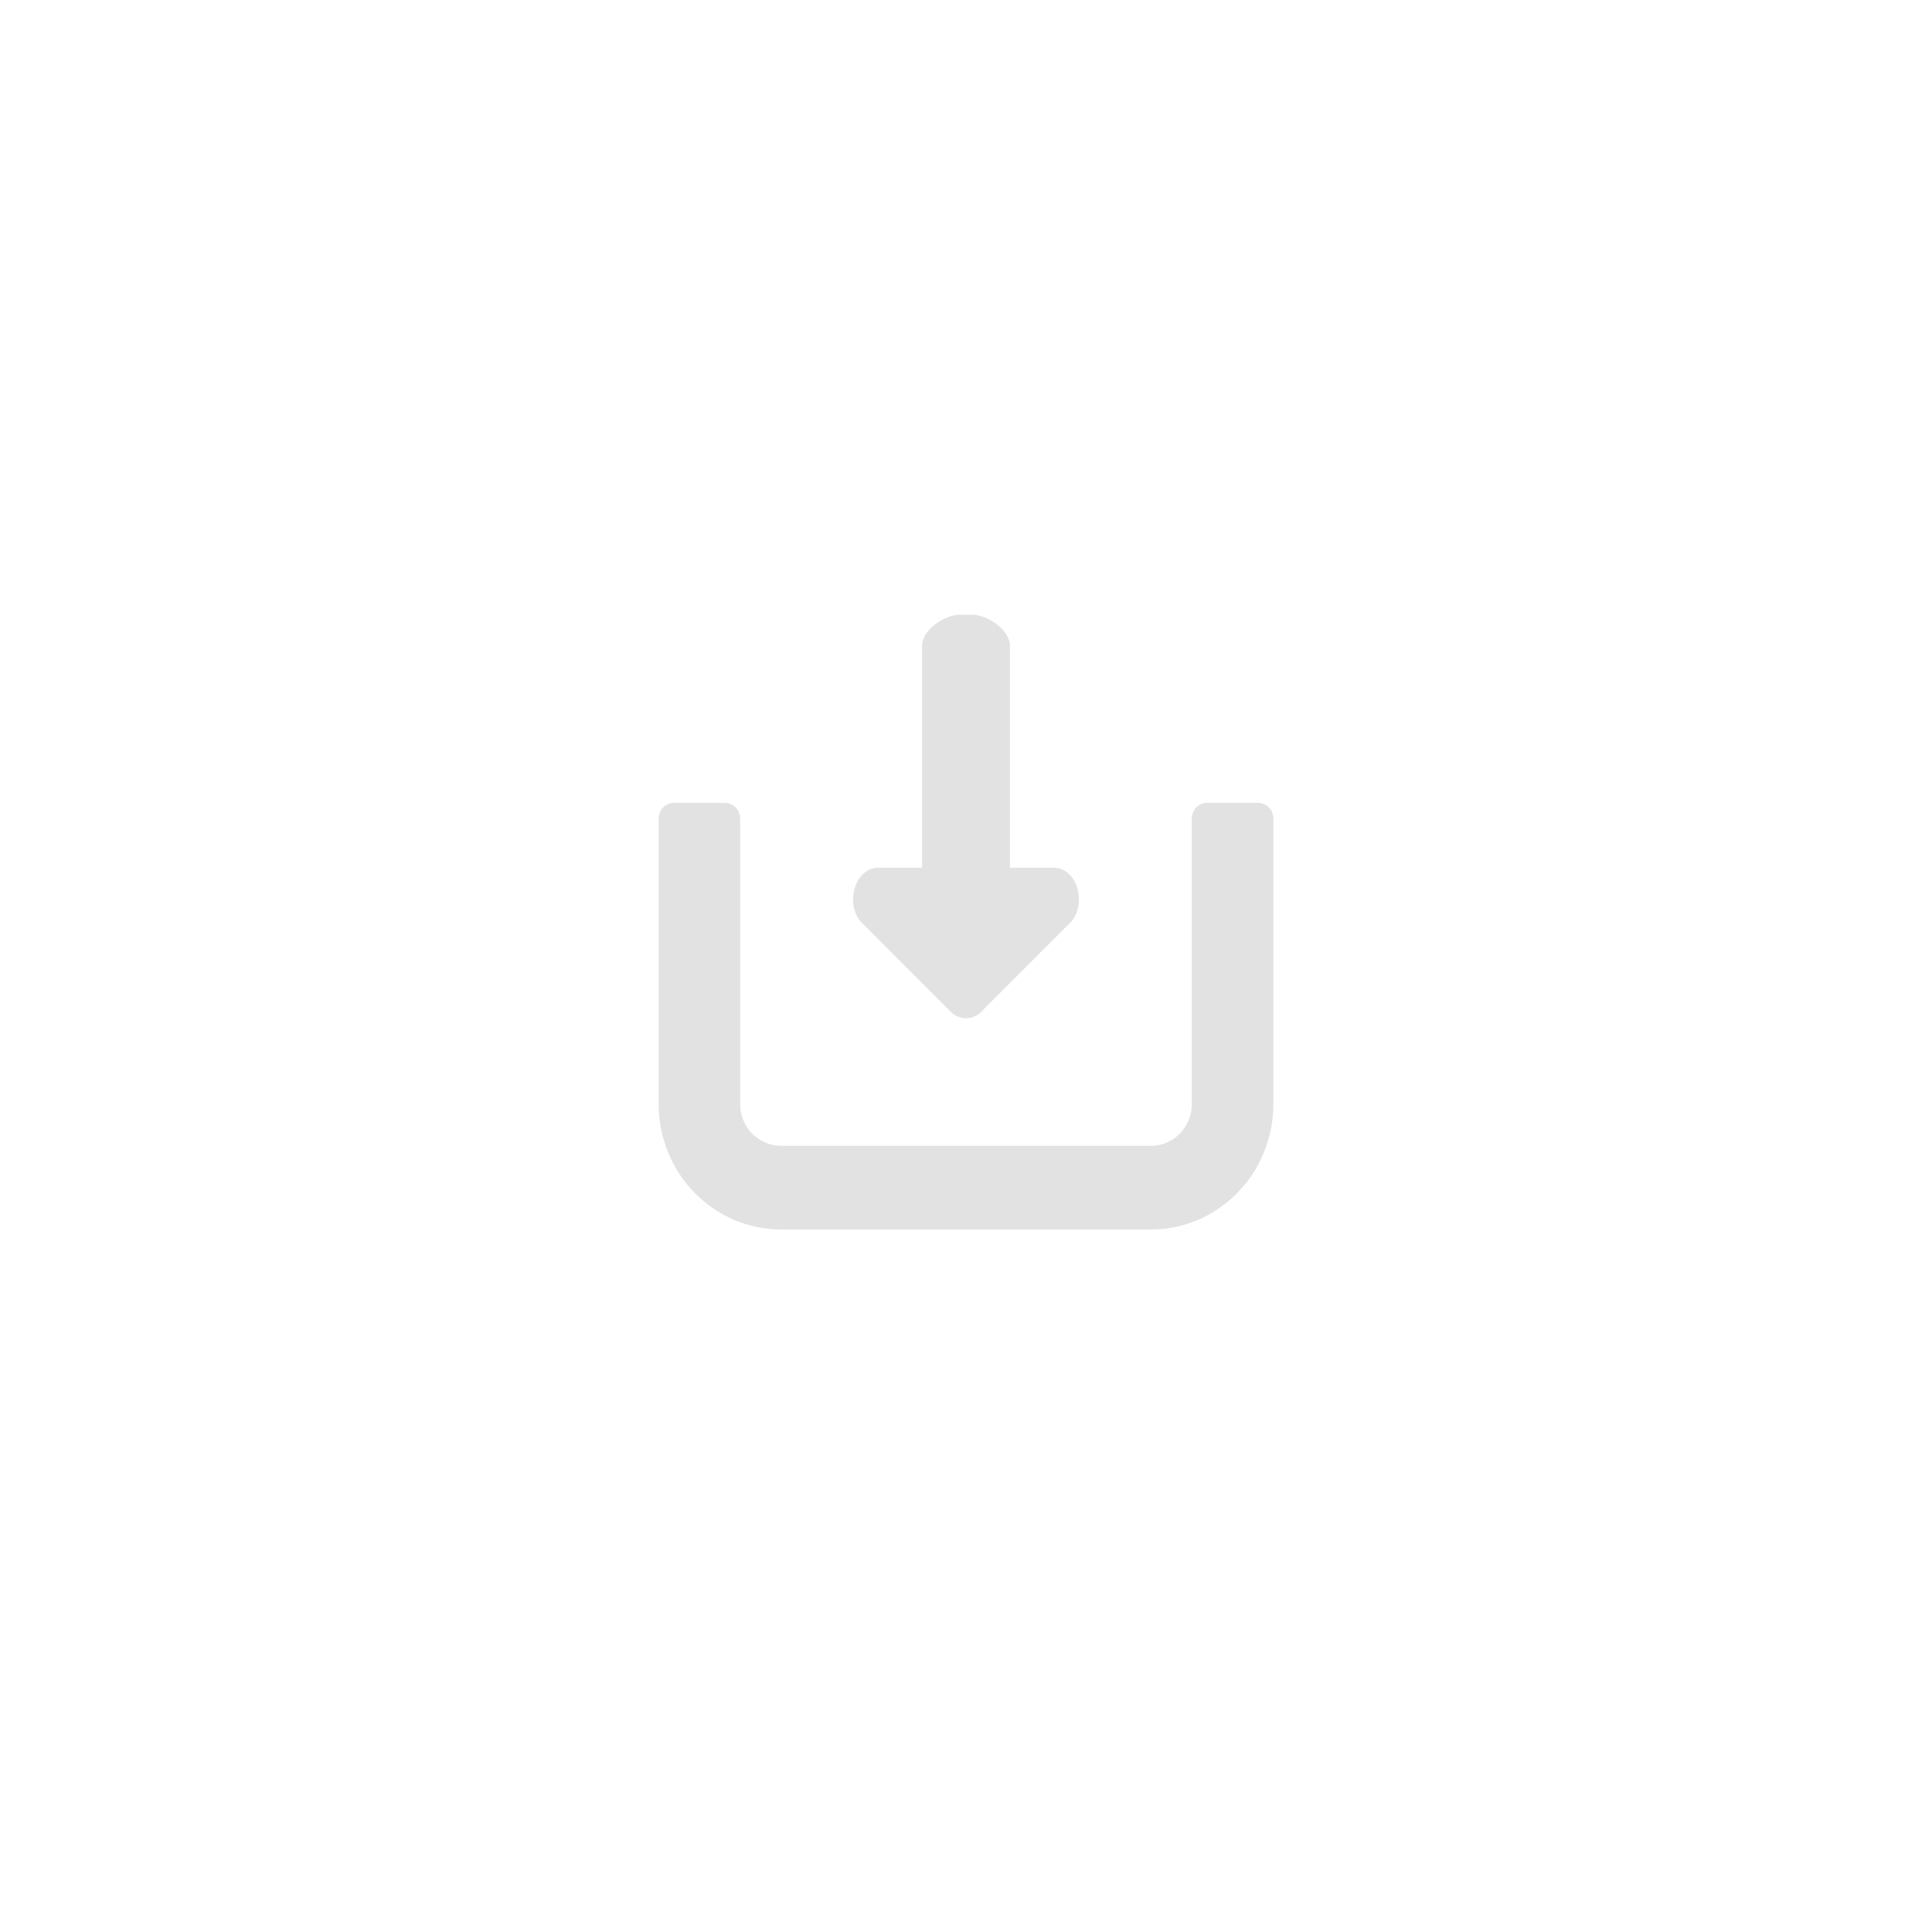 <?xml version="1.0" encoding="UTF-8"?>
<svg width="44px" height="44px" viewBox="0 0 44 44" version="1.1" xmlns="http://www.w3.org/2000/svg" xmlns:xlink="http://www.w3.org/1999/xlink">
    <!-- Generator: Sketch 52.6 (67491) - http://www.bohemiancoding.com/sketch -->
    <title>icon/exportLight</title>
    <desc>Created with Sketch.</desc>
    <g id="icon/exportLight" stroke="none" stroke-width="1" fill="none" fill-rule="evenodd">
        <g id="saveToCommunity" transform="translate(22, 21) rotate(-90) translate(-22, -21) translate(15, 14)" fill="#E2E2E2" fill-rule="nonzero">
            <path d="M5.017,7.405 L7.018,9.405 C7.464,9.762 8.238,9.512 8.238,9 L8.238,8 L13.286,8 C13.682,8 14,7.46 14,7.143 L14,6.857 C14,6.541 13.682,6 13.286,6 L8.238,6 L8.238,5 C8.238,4.491 7.467,4.238 7.018,4.595 L5.017,6.595 C4.741,6.819 4.741,7.181 5.017,7.405 Z M9.715,13.652 L9.715,12.491 C9.715,12.3 9.554,12.143 9.357,12.143 L2.857,12.143 C2.33,12.143 1.905,11.728 1.905,11.214 L1.905,2.786 C1.905,2.272 2.33,1.857 2.857,1.857 L9.357,1.857 C9.554,1.857 9.715,1.7 9.715,1.509 L9.715,0.348 C9.715,0.157 9.554,2.27373675e-13 9.357,2.27373675e-13 L2.857,2.27373675e-13 C1.28,2.27373675e-13 9.85626295e-13,1.248 9.85626295e-13,2.786 L9.85626295e-13,11.214 C9.85626295e-13,12.752 1.28,14 2.857,14 L9.357,14 C9.554,14 9.715,13.843 9.715,13.652 Z" id="Shape"></path>
        </g>
    </g>
</svg>